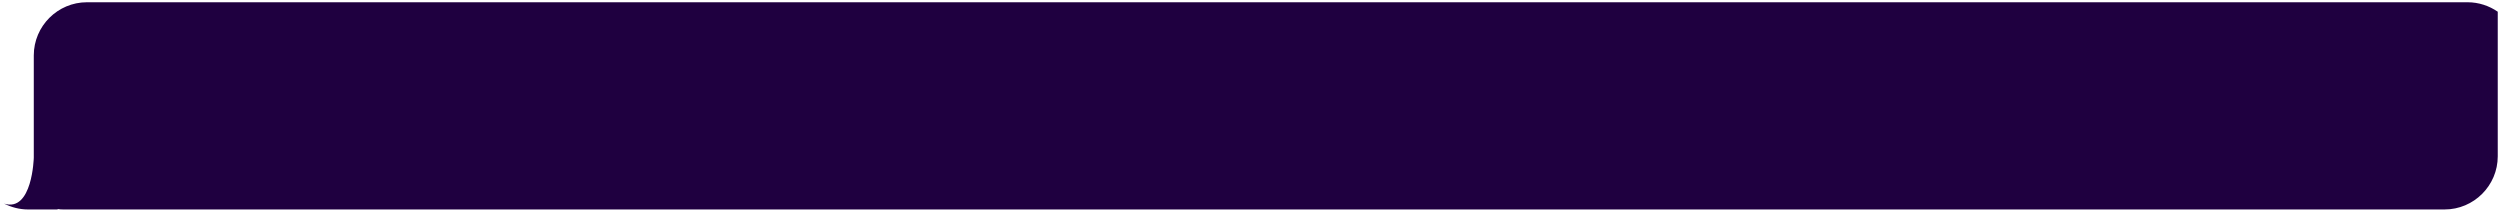 <?xml version="1.0" encoding="UTF-8"?> <svg xmlns="http://www.w3.org/2000/svg" width="555" height="47" viewBox="0 0 555 47" fill="none"> <path d="M547.8 0.5H19.3C12.8 0.5 7.5 5.8 7.5 12.3V35C7.5 35 7.2 47.2 0.9 45.2C2.5 46 4.3 46.5 6.2 46.5H12.8V46.4C13.3 46.5 13.7 46.5 14.2 46.5H542.7C549.2 46.5 554.5 41.2 554.5 34.7V2.6C552.6 1.3 550.3 0.5 547.8 0.5Z" fill="#1F0040"></path> </svg> 